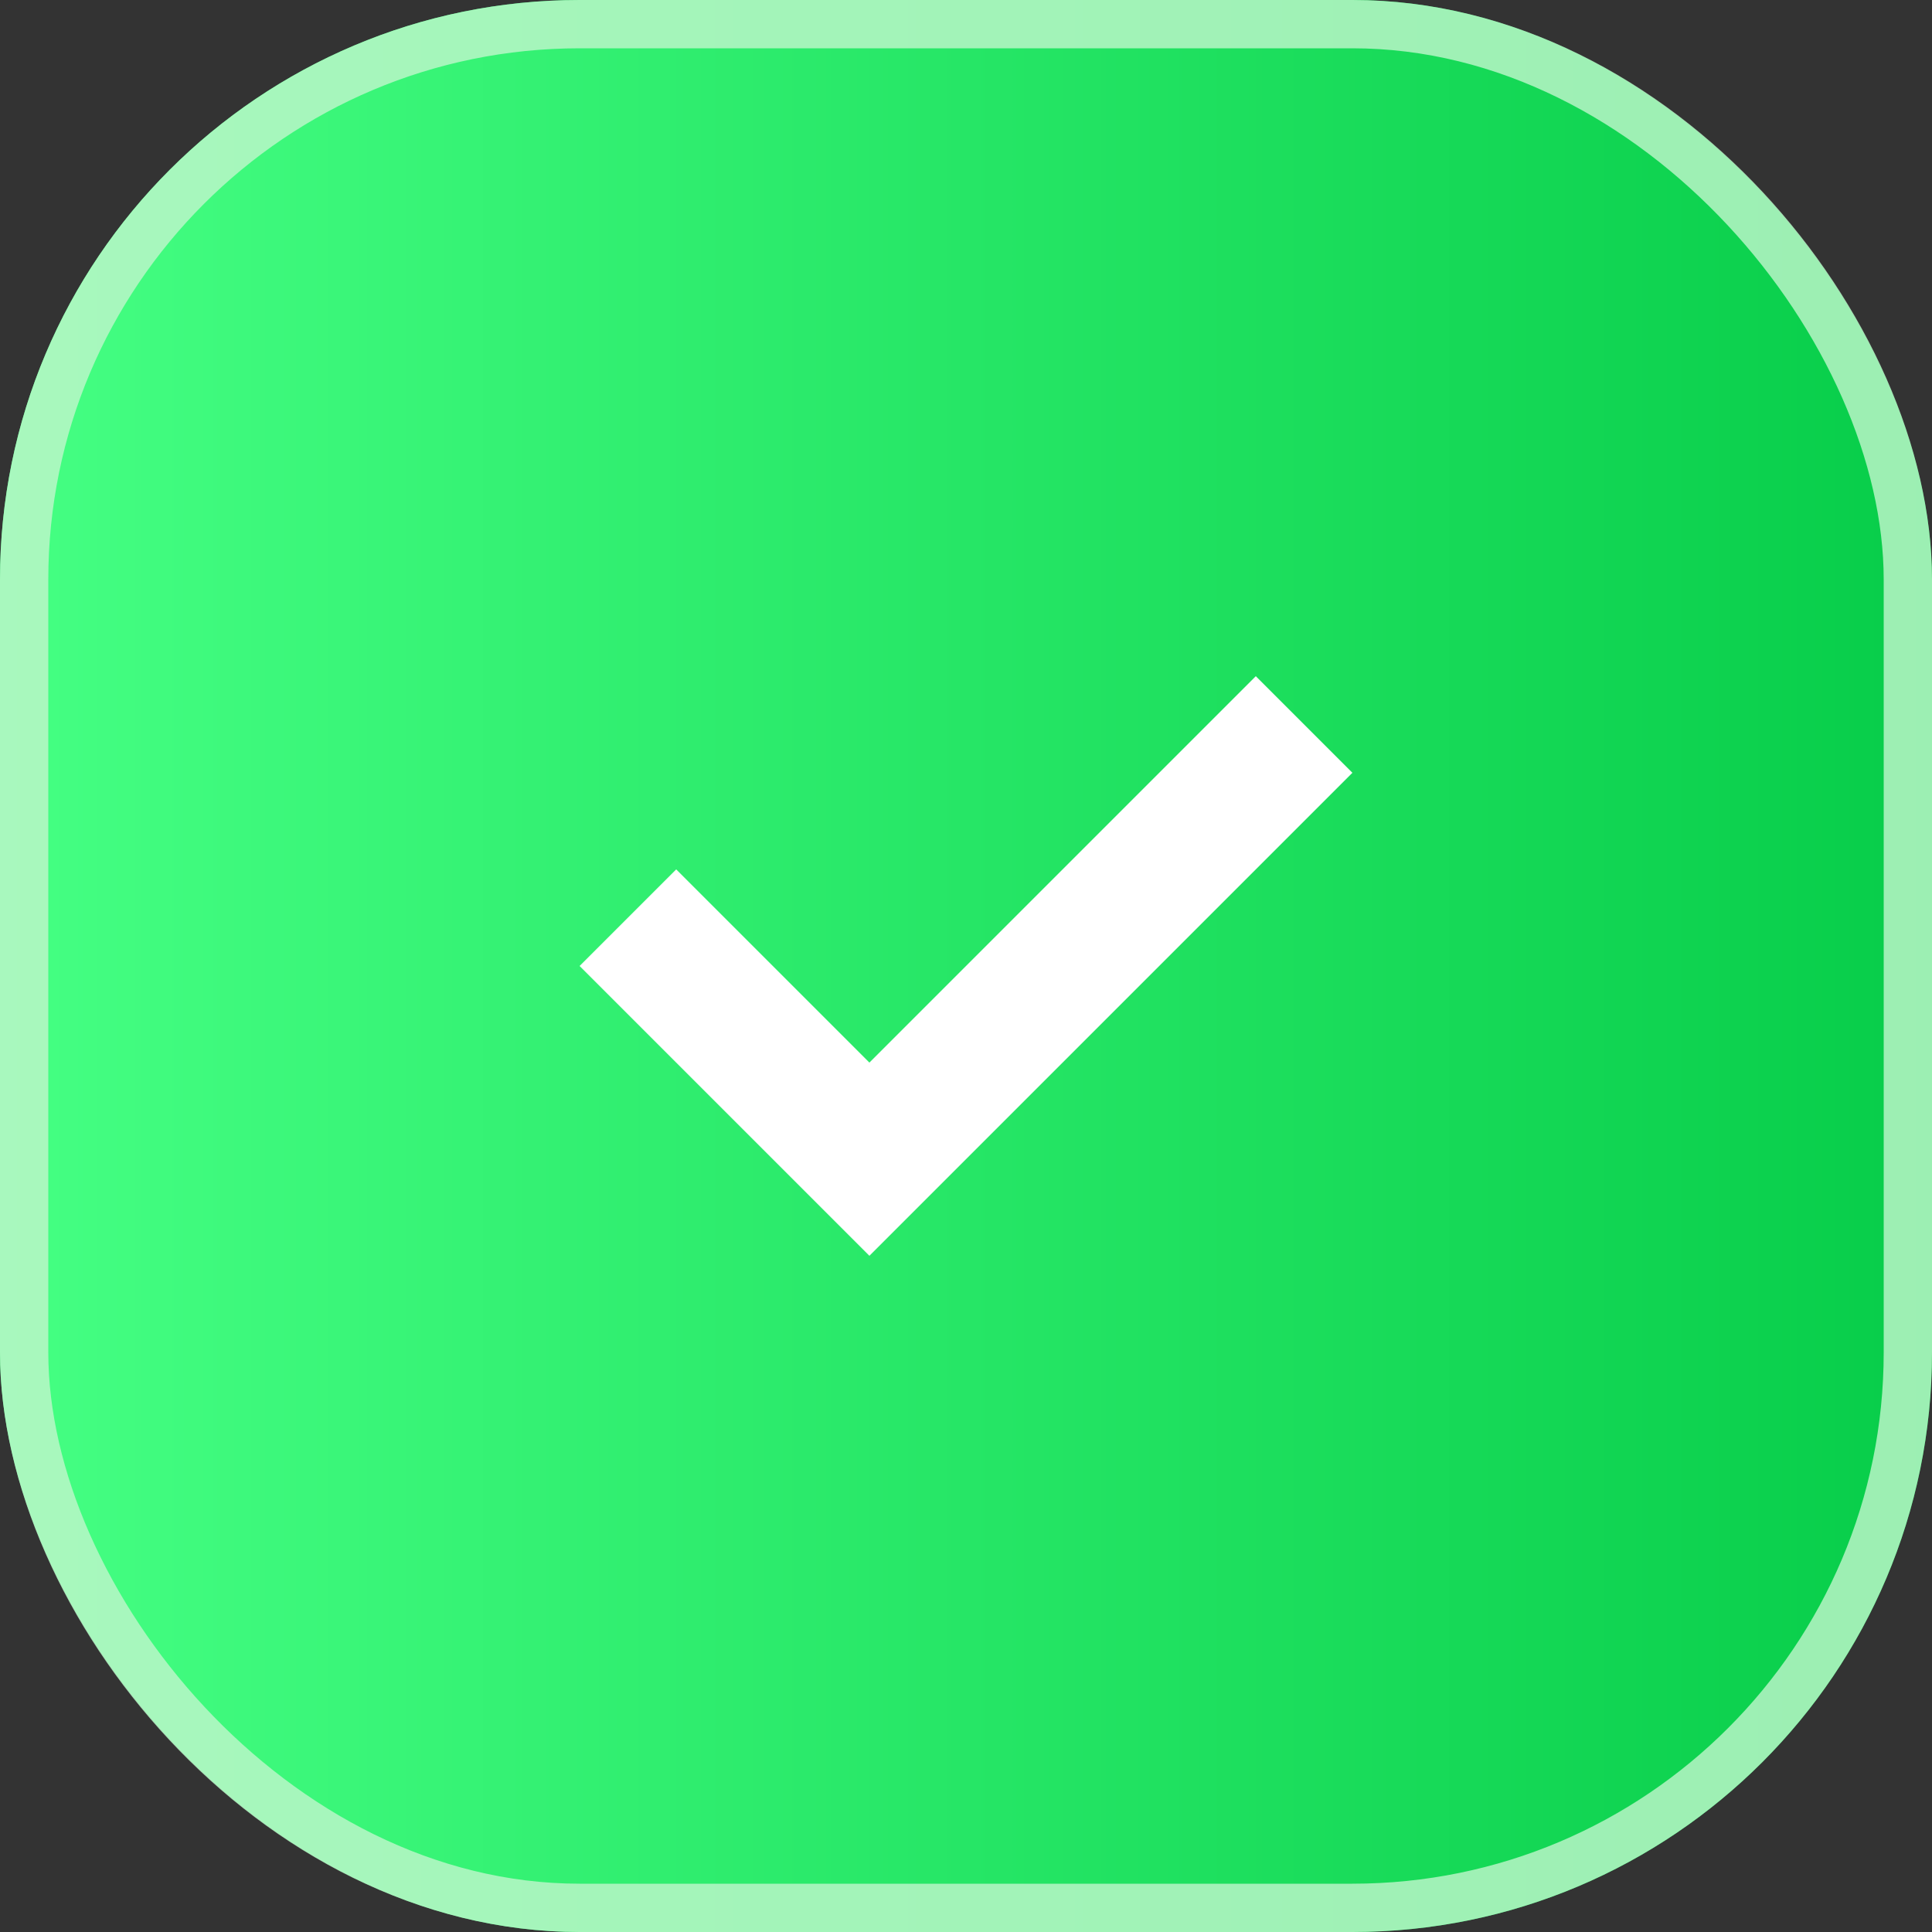 <?xml version="1.0" encoding="UTF-8"?> <svg xmlns="http://www.w3.org/2000/svg" width="40" height="40" viewBox="0 0 40 40" fill="none"><rect x="0" y="0" width="40" height="40" fill="#333333" stroke="none"/><rect width="40" height="40" rx="12" fill="url(#paint0_linear_395_11)"></rect><rect x="0.5" y="0.5" width="39" height="39" rx="11.5" stroke="#BFF6CB" stroke-opacity="0.81"></rect><path fill-rule="evenodd" clip-rule="evenodd" d="M14 18L12 20L18 26L28 16L26 14L18 22L14 18Z" fill="white"></path><defs><linearGradient id="paint0_linear_395_11" x1="0" y1="20" x2="40" y2="20" gradientUnits="userSpaceOnUse"><stop stop-color="#45FF83"></stop><stop offset="1" stop-color="#07CD49"></stop></linearGradient></defs></svg> 